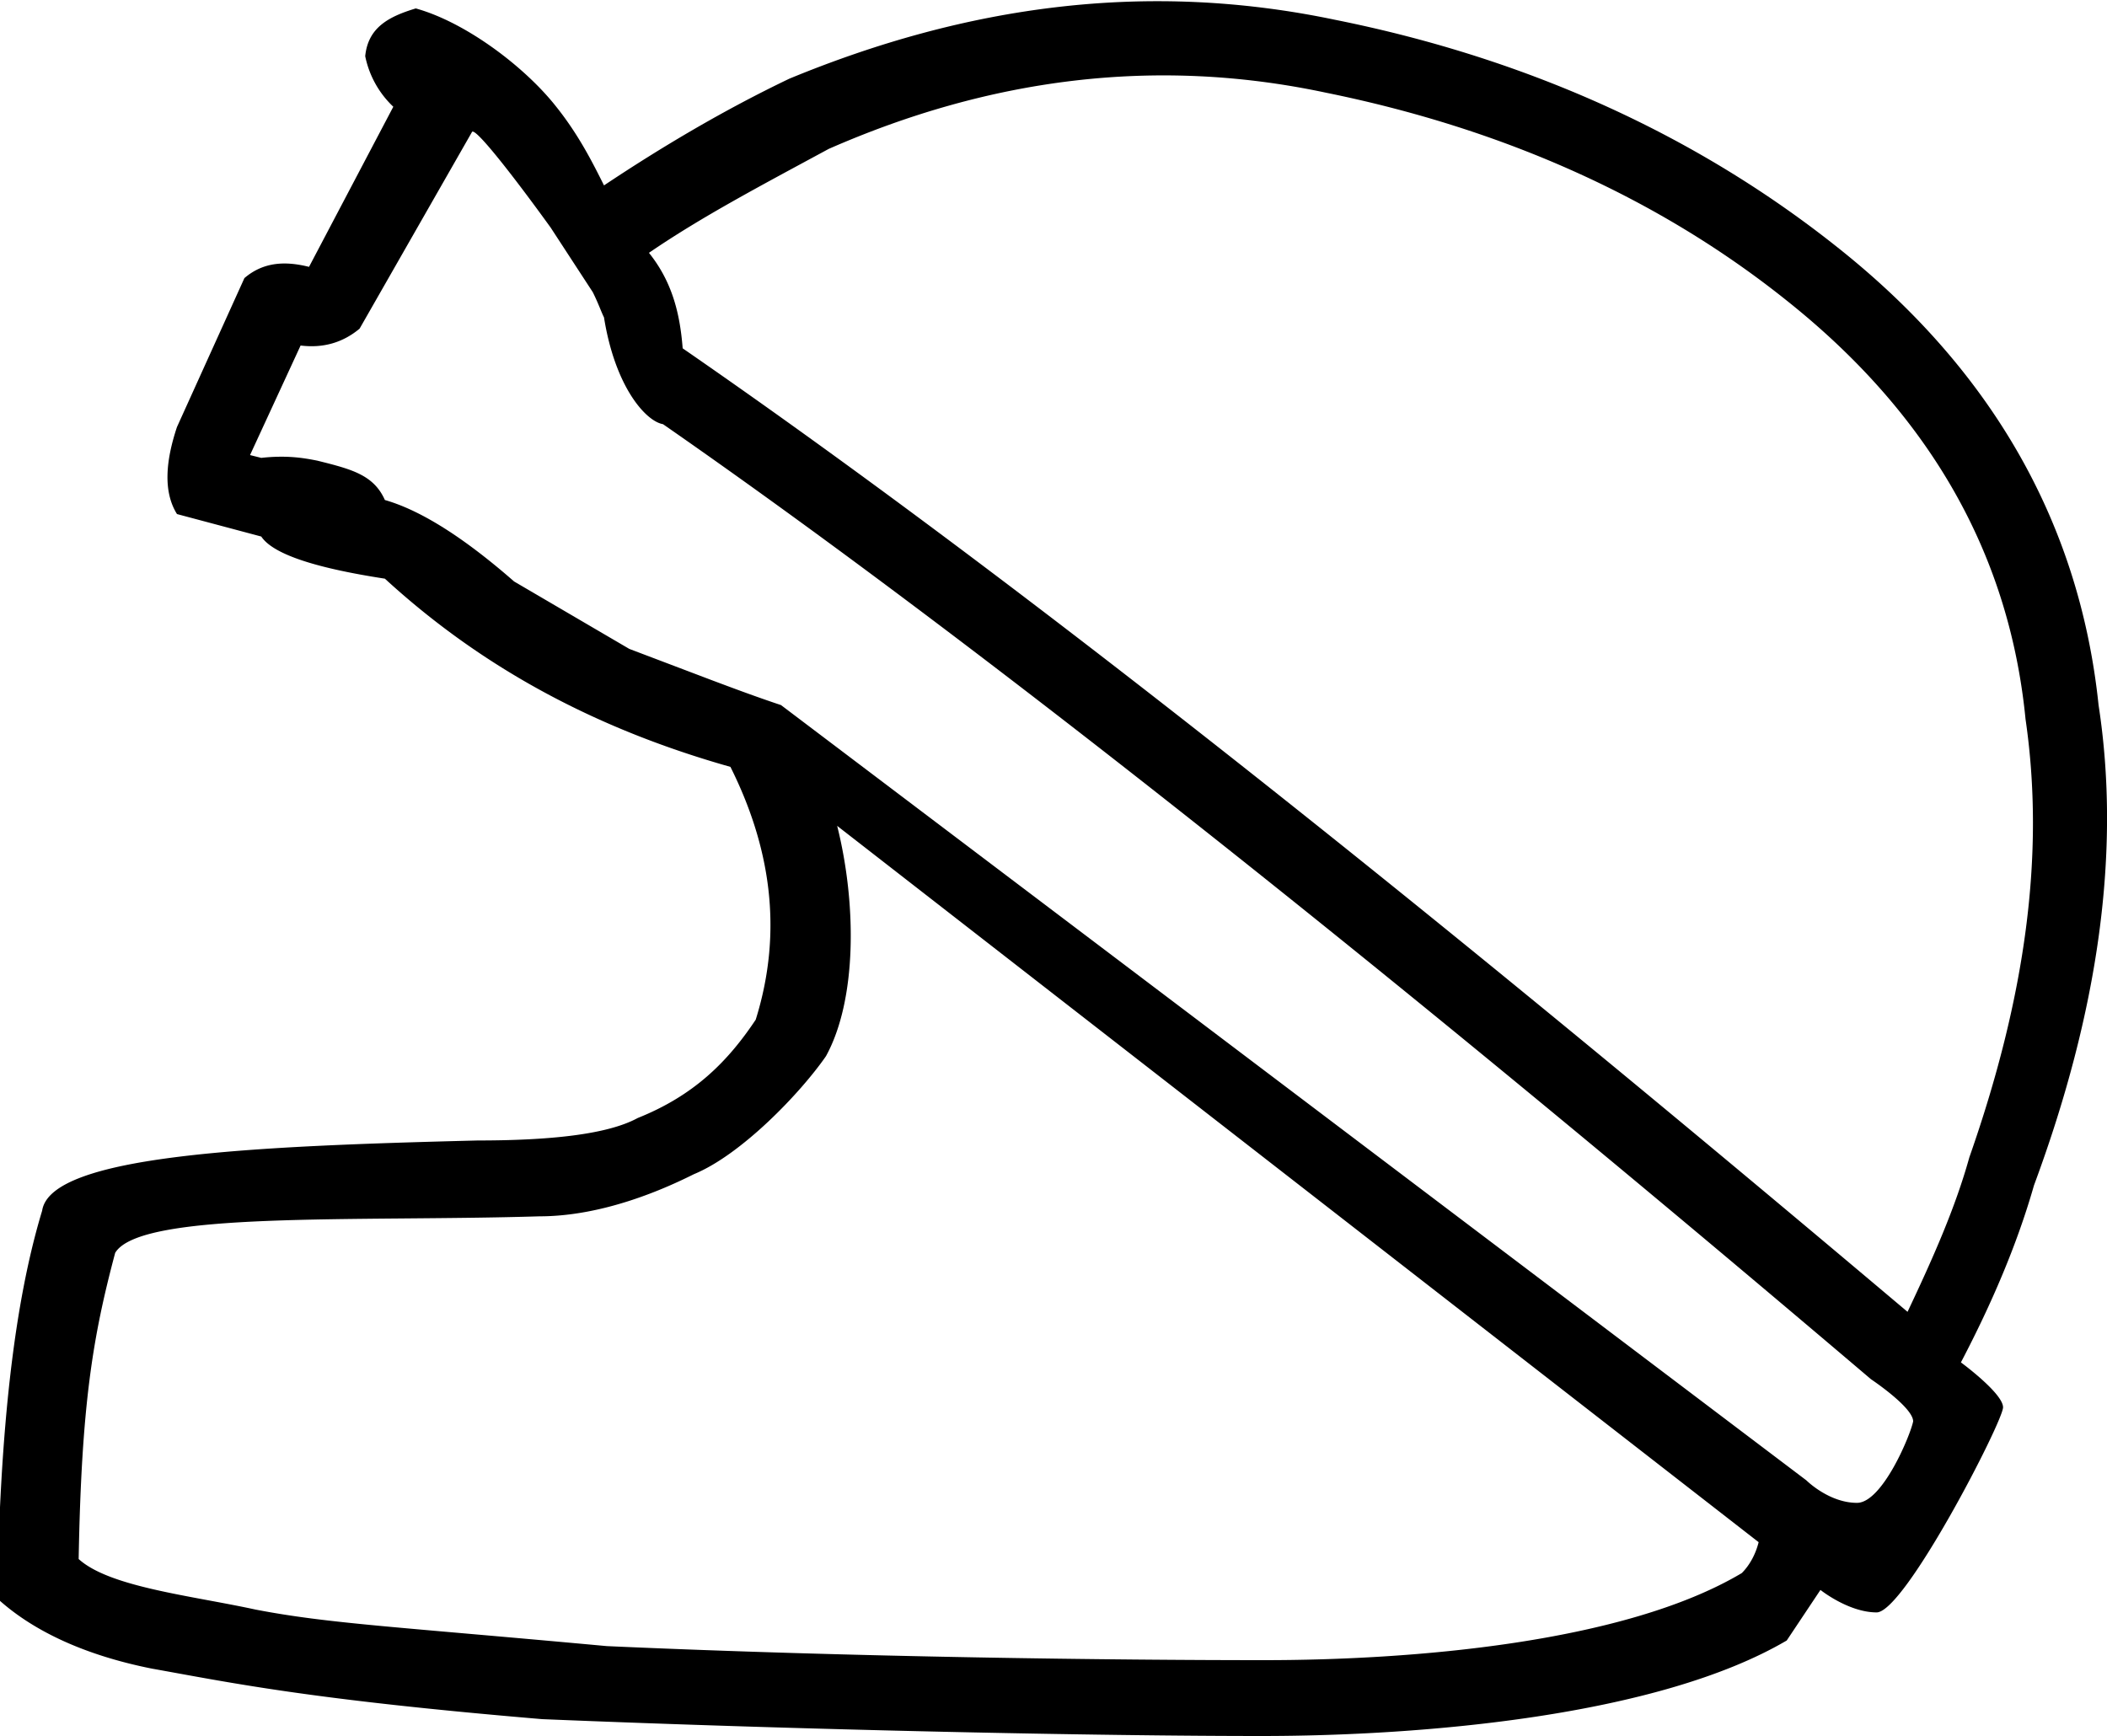 <svg xmlns="http://www.w3.org/2000/svg" viewBox="0 0 75 61.8"><path d="M74.7 25.1c-.7-6.7-4-12.1-9.3-16.3C60.5 4.9 54.5 2.1 47.5.7 40.8-.7 34.4.2 28.1 2.8c-2.3 1.1-4.5 2.4-6.6 3.8-.4-.8-.9-1.8-1.7-2.8-1.1-1.4-3.2-3-5-3.5-1 .3-1.7.7-1.8 1.7a3.41 3.41 0 0 0 1 1.8l-3 5.7c-.8-.2-1.6-.2-2.3.4l-2.4 5.3c-.4 1.2-.5 2.3 0 3.1l3 .8c.4.6 1.8 1.1 4.4 1.5 3.6 3.3 7.7 5.4 12.3 6.7 1.4 2.8 1.9 5.8.9 9-1 1.5-2.2 2.7-4.2 3.5-1.1.6-3.2.8-5.7.8-7.9.2-15.2.5-15.5 2.5-1 3.3-1.5 7.8-1.6 13.8 1.2 1.1 3 2 5.5 2.5 2.8.5 5.6 1.1 13.9 1.8 9.7.4 19.9.6 25.6.6s14.1-.7 18.7-3.4l1.2-1.8s1 .8 2 .8 4.5-6.8 4.5-7.3-1.5-1.6-1.5-1.6c1.1-2.1 2-4.2 2.6-6.3 2.3-6.2 3.1-11.9 2.3-17.1zM62 56c-4.2 2.5-11.8 3.1-17 3.1s-14.5-.1-23.4-.5c-7.6-.7-9.9-.8-12.5-1.3-2.3-.5-5.2-.8-6.3-1.8.1-5.5.5-7.9 1.3-10.9.9-1.5 8.6-1.1 15.1-1.3 2.3 0 4.5-1 5.5-1.5 1.7-.7 3.8-2.9 4.7-4.2 1.1-2 1.1-5.4.4-8.2l32.8 25.5c-.1.4-.3.8-.6 1.1zm4.1-2.5c-1 0-1.8-.8-1.8-.8L27.8 25.1c-.9-.3-1.7-.6-2.5-.9l-2.9-1.1-4.1-2.4c-1.6-1.4-3.2-2.5-4.6-2.9-.4-.9-1.2-1.1-2.4-1.4-.5-.1-1.1-.2-2-.1l-.4-.1 1.8-3.9c.8.1 1.5-.1 2.1-.6l4-7c.1-.2 1.5 1.6 2.8 3.4l1.5 2.3c.2.4.3.7.4.9.4 2.5 1.5 3.7 2.1 3.8 12.1 8.4 27.7 21 43 34 0 0 1.5 1 1.5 1.5-.1.5-1.1 2.9-2 2.9zm4-12.3c-.5 1.8-1.3 3.6-2.2 5.5-16-13.5-31-25.6-43.6-34.3-.1-1.3-.4-2.4-1.2-3.4 1.9-1.3 4-2.4 6.4-3.7 5.7-2.5 11.6-3.3 17.7-2 6.4 1.3 11.9 3.8 16.4 7.4 4.9 3.9 7.9 8.8 8.5 14.9.7 4.8 0 9.9-2 15.6z"/></svg>